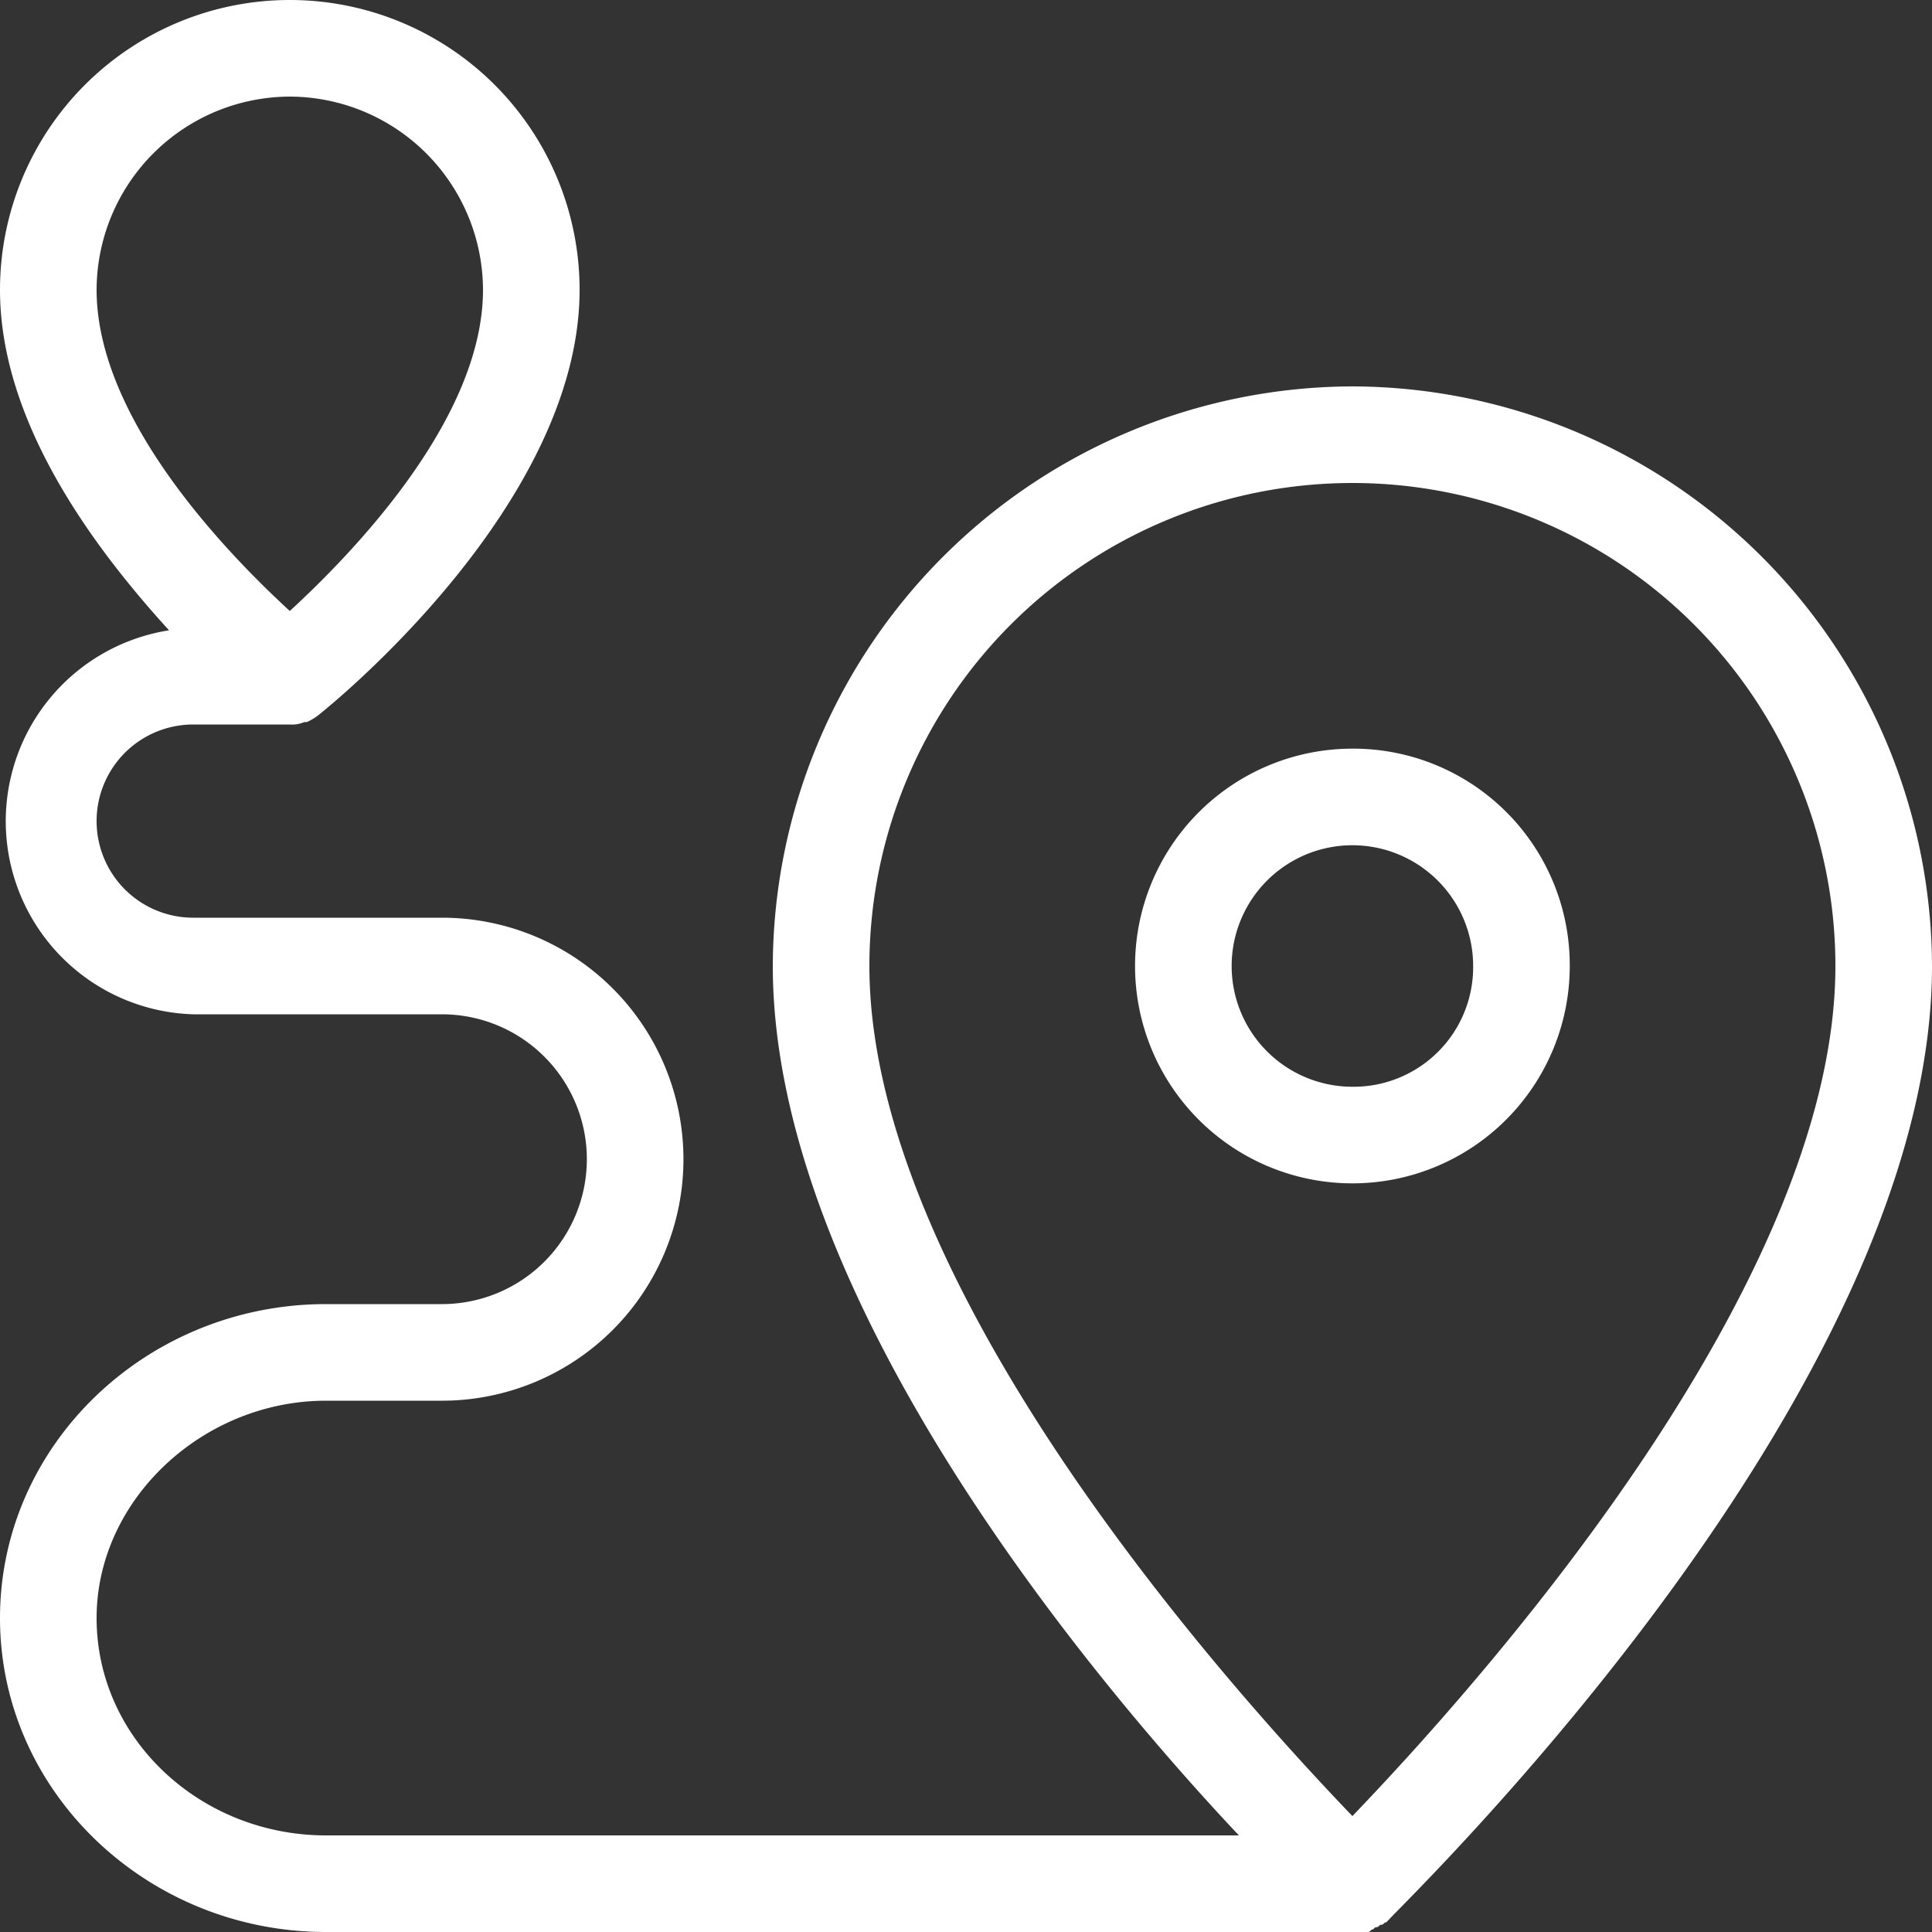<svg xmlns="http://www.w3.org/2000/svg" xmlns:xlink="http://www.w3.org/1999/xlink" viewBox="0 0 200 200"><rect x="0" y="0" width="200" height="200" fill="#333333" stroke="none"/><defs><style>.cls-1{fill:none;}.cls-2{clip-path:url(#clip-path);}.cls-3{fill:#fff;}</style><clipPath id="clip-path"><rect class="cls-1" width="200" height="200"/></clipPath></defs><g id="图层_2" data-name="图层 2"><g id="图层_1-2" data-name="图层 1"><g class="cls-2"><path class="cls-3" d="M140,40a60.18,60.18,0,0,0-60,60c0,34,32.25,73,48.25,90H33.75C20.75,190,10,180,10,167.5,10,155.25,21,145,33.75,145h12a25,25,0,0,0,0-50H20a10,10,0,0,1,0-20H30a3.17,3.17,0,0,0,1.5-.25h.25A5.46,5.46,0,0,0,33,74c1.25-1,27-21.75,27-44A30,30,0,0,0,0,30C0,43.75,9.75,56.75,17.5,65.25A20,20,0,0,0,20,105H45.75a15,15,0,0,1,0,30h-12C15.25,135,0,149.5,0,167.5S15.25,200,33.75,200H141.5c.25,0,.25,0,.5-.25.25,0,.25-.25.5-.25s.25-.25.5-.25.25-.25.5-.25l.25-.25c2-2.25,56.25-54.5,56.25-98.75a60.18,60.18,0,0,0-60-60M30,10A20.06,20.06,0,0,1,50,30c0,13.5-13.75,27.5-20,33.25C23.75,57.5,10,43.5,10,30A20.06,20.06,0,0,1,30,10M140,188c-11.75-12.25-50-54.25-50-88a50,50,0,0,1,100,0C190,133.75,151.75,175.75,140,188Z"/><path class="cls-3" d="M140,77.5A22.5,22.5,0,1,0,162.5,100,22.41,22.41,0,0,0,140,77.5m0,35A12.5,12.5,0,1,1,152.5,100,12.38,12.38,0,0,1,140,112.5"/></g></g></g></svg>